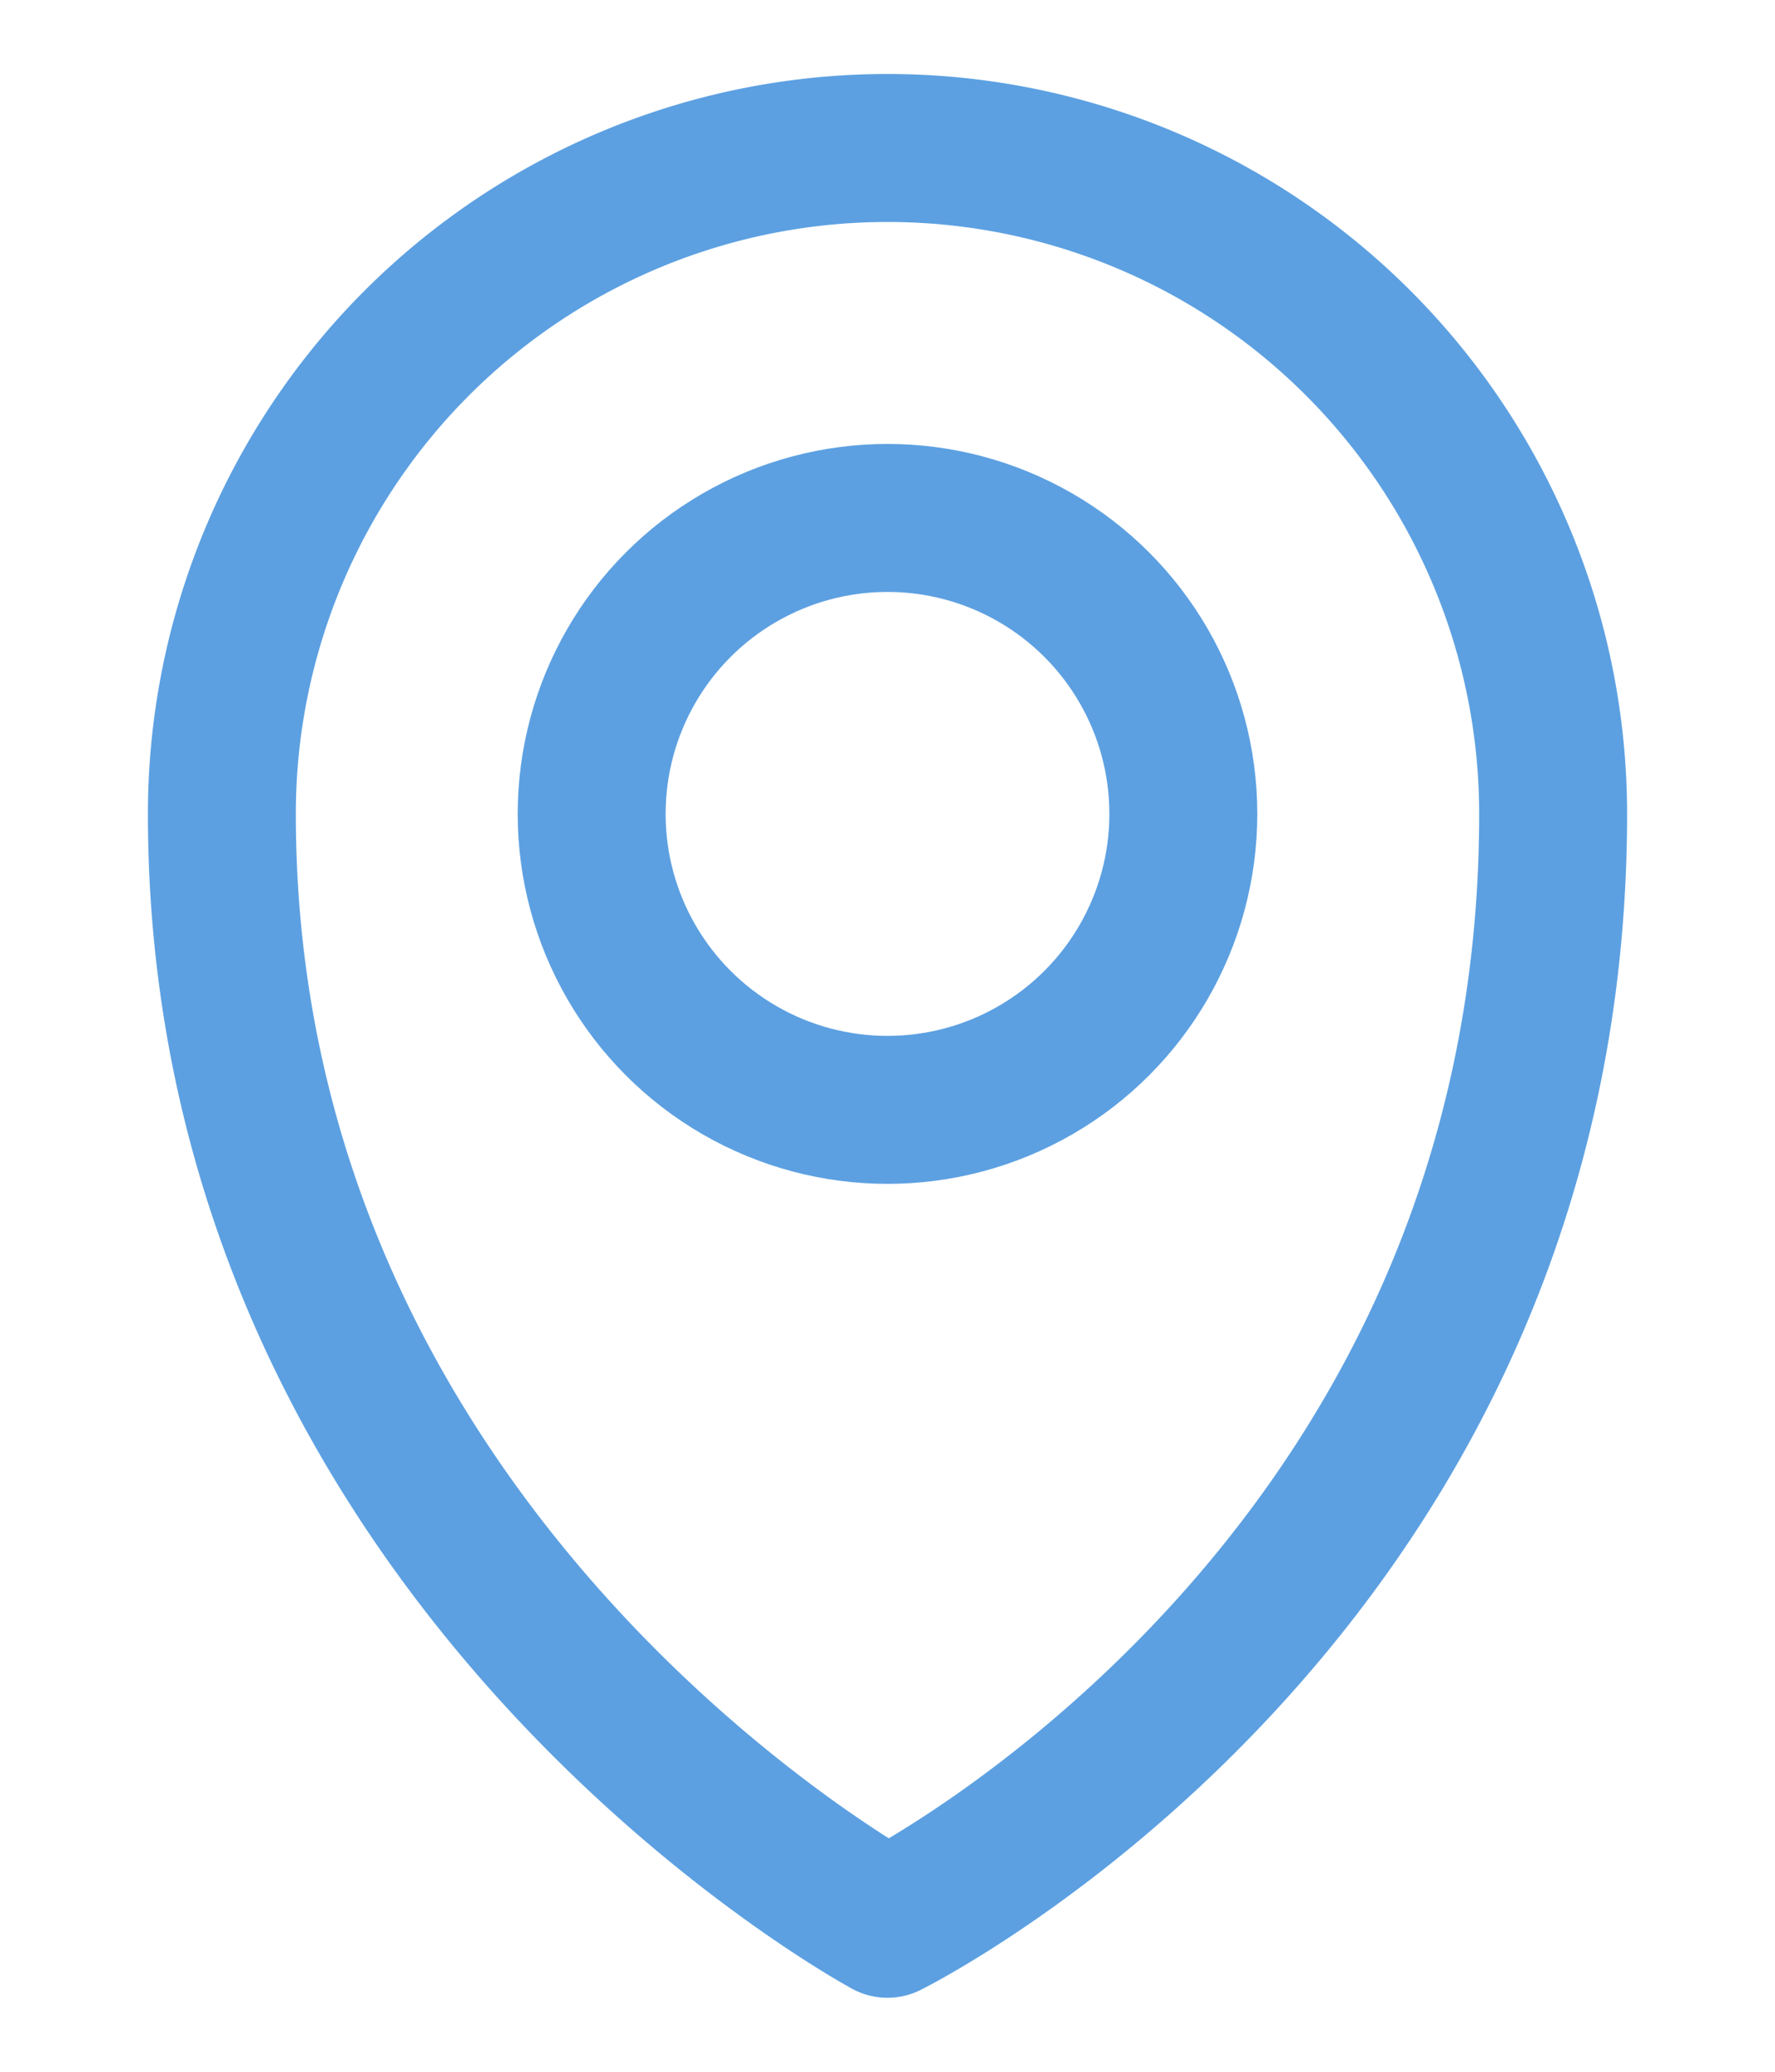 <svg xmlns="http://www.w3.org/2000/svg" xmlns:xlink="http://www.w3.org/1999/xlink" width="24" height="28" viewBox="0 0 24 28">
  <defs>
    <clipPath id="clip-path">
      <rect id="Rectangle_674" data-name="Rectangle 674" width="24" height="28" transform="translate(1032 703)" fill="#fff" stroke="#707070" stroke-width="1"/>
    </clipPath>
  </defs>
  <g id="i-map" transform="translate(-1032 -703)" clip-path="url(#clip-path)">
    <g id="Group_1036" data-name="Group 1036" transform="translate(-8 4)">
      <path id="Path_637" data-name="Path 637" d="M18.5,9.5a9,9,0,0,0-18,0c0,10.152,9,15,9,15S18.5,20.043,18.5,9.5Z" transform="translate(1042.5 700.5)" fill="none" stroke="#5ca0e1" stroke-linecap="round" stroke-linejoin="round" stroke-width="2"/>
      <circle id="Ellipse_32" data-name="Ellipse 32" cx="4" cy="4" r="4" transform="translate(1048 706)" fill="none" stroke="#5ca0e1" stroke-linecap="round" stroke-linejoin="round" stroke-width="2"/>
    </g>
  </g>
</svg>
